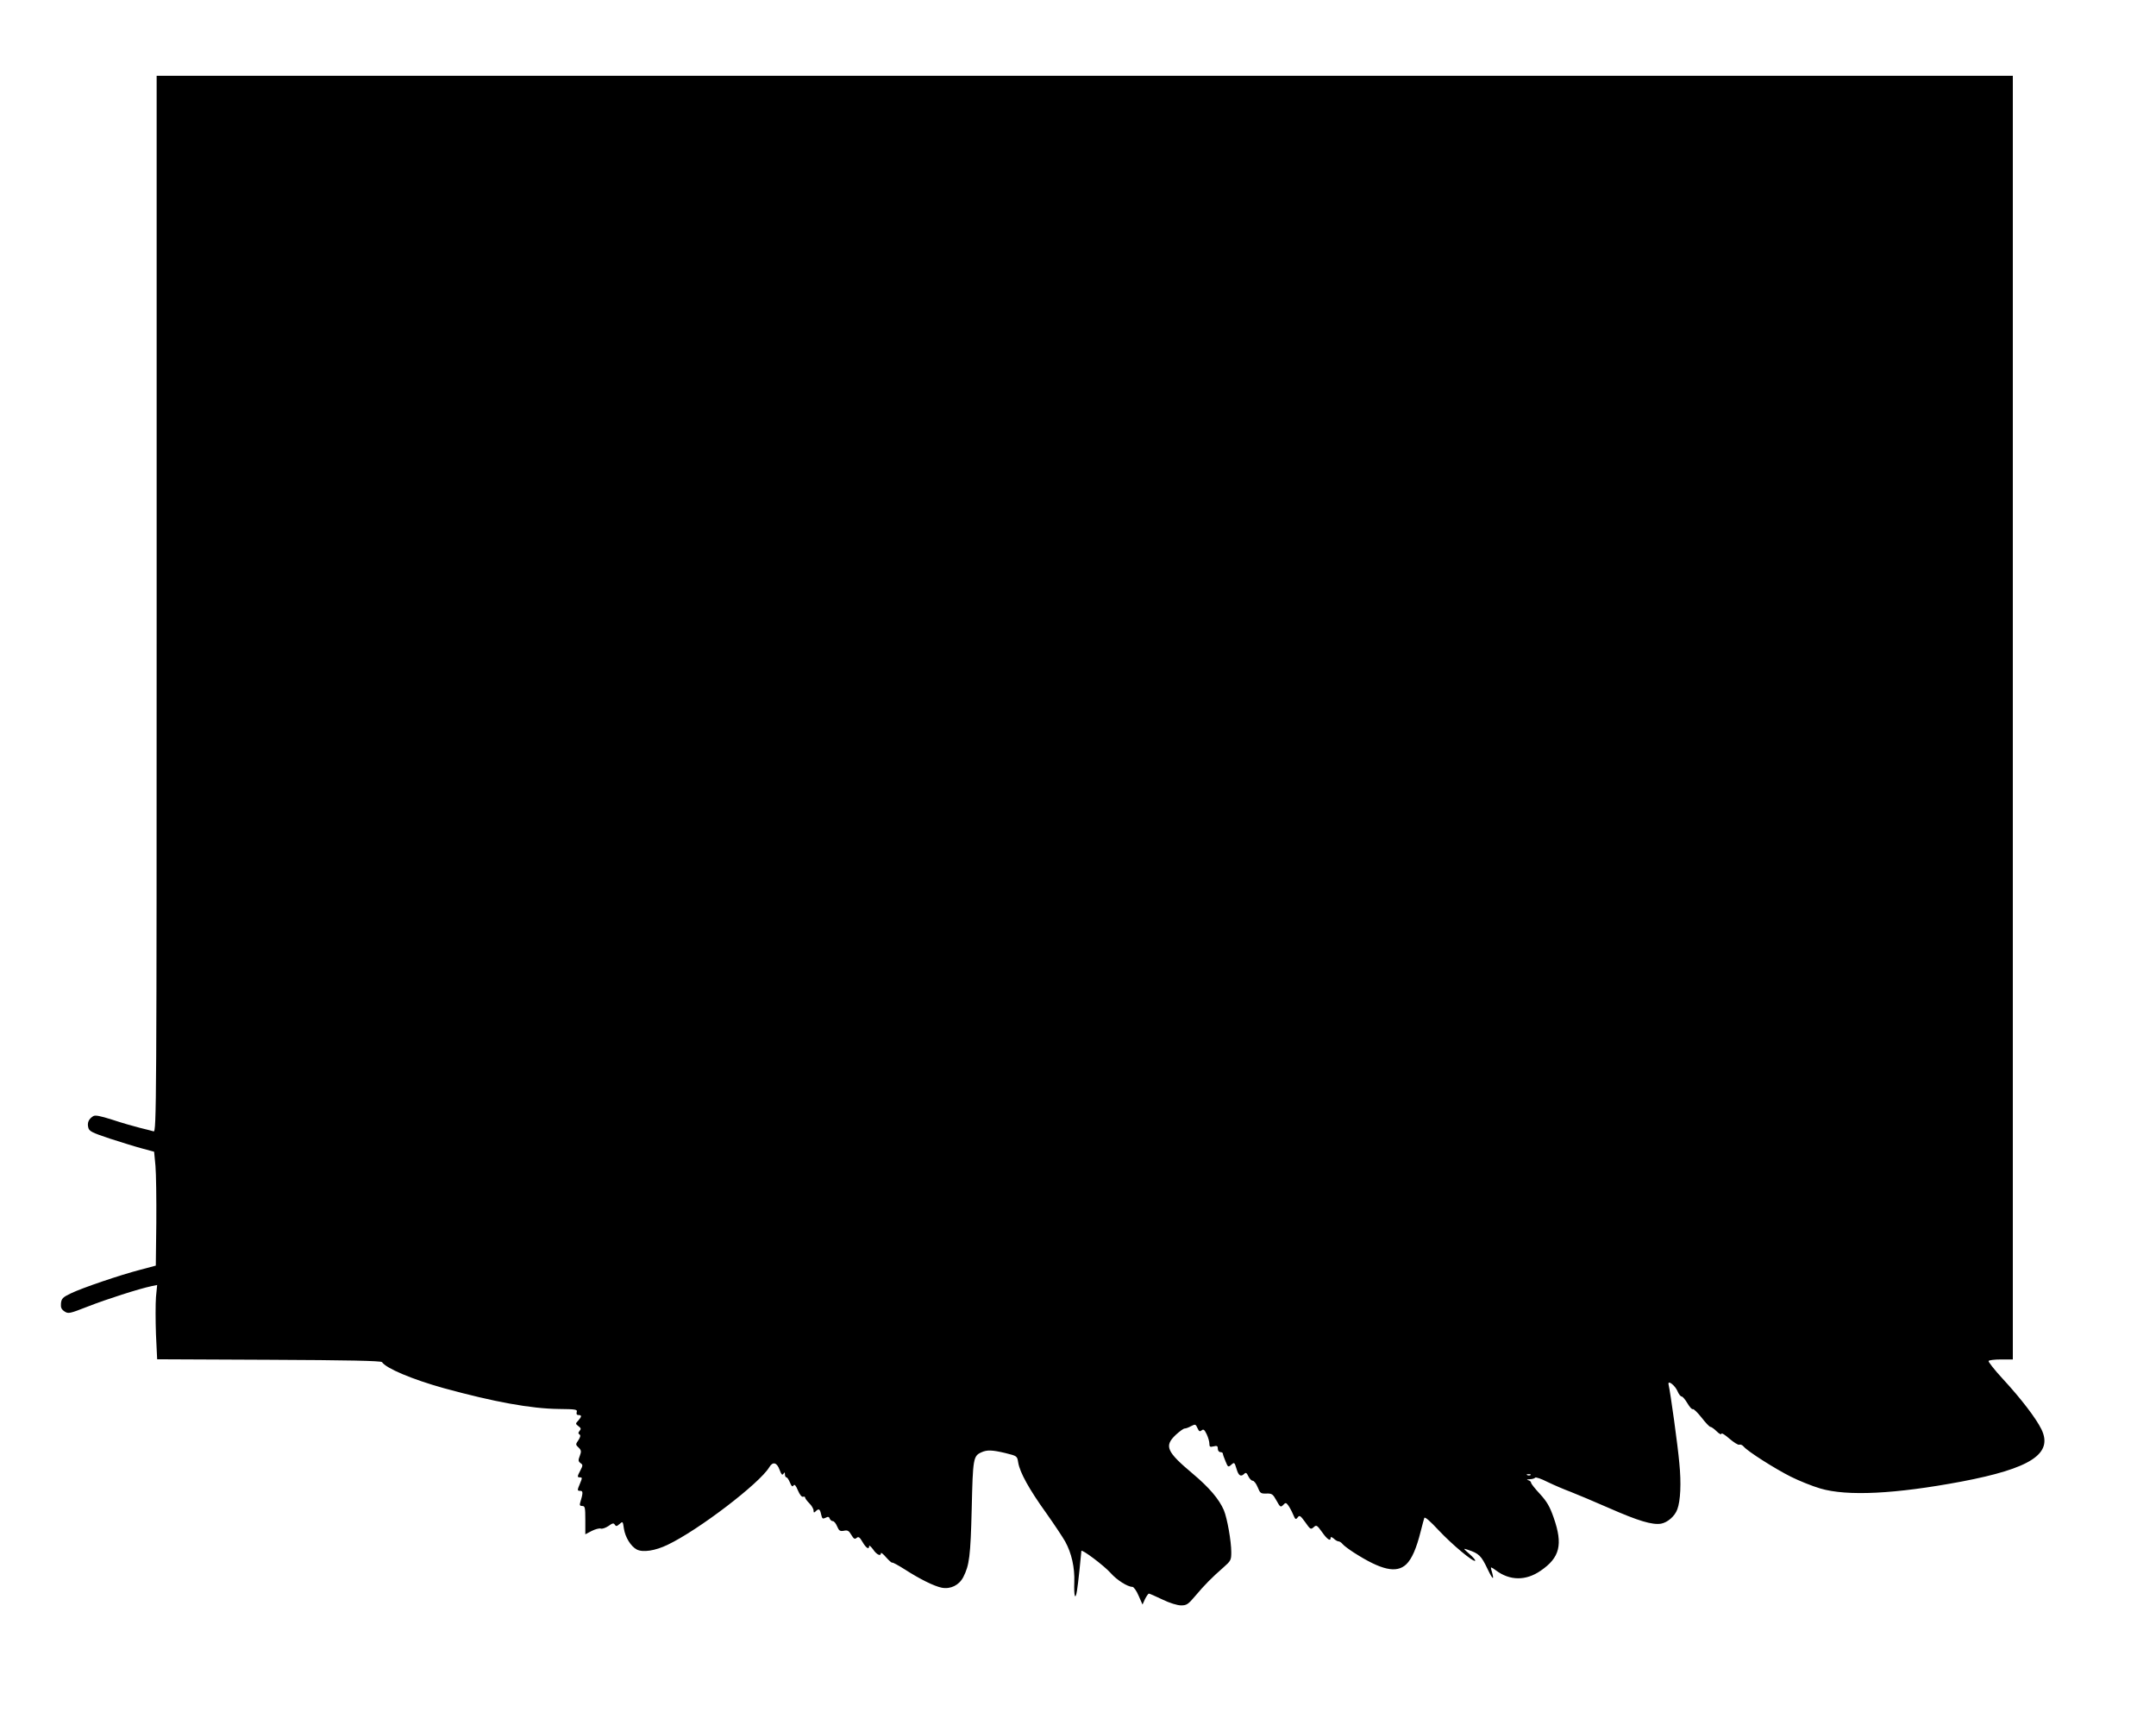  <svg version="1.0" xmlns="http://www.w3.org/2000/svg"
 width="1280pt" height="1024pt" viewBox="0 0 1280 1024"
 preserveAspectRatio="xMidYMid meet"><g transform="translate(0,1024) scale(0.1,-0.1)"
fill="#000000" stroke="none">
<path d="M930 6654 c0 -2981 -1 -3135 -18 -3130 -9 3 -46 12 -82 21 -36 9
-109 30 -163 48 -73 23 -102 29 -114 21 -27 -17 -36 -39 -29 -67 5 -22 20 -30
128 -66 68 -22 155 -49 193 -59 l70 -19 8 -84 c4 -46 6 -198 5 -338 l-3 -254
-90 -24 c-124 -32 -349 -109 -415 -141 -48 -23 -55 -31 -58 -59 -2 -25 2 -35
21 -48 23 -15 30 -13 138 29 109 43 306 106 378 121 l34 7 -7 -72 c-3 -40 -3
-139 0 -221 l7 -148 664 -3 c464 -2 666 -6 671 -14 24 -37 182 -103 365 -154
303 -83 520 -122 684 -124 102 -1 112 -3 107 -18 -3 -12 0 -18 10 -18 21 0 20
-9 -1 -33 -17 -18 -17 -19 1 -33 15 -11 17 -16 7 -28 -9 -10 -9 -16 -1 -21 8
-5 6 -14 -4 -31 -20 -29 -20 -29 1 -49 14 -14 15 -22 5 -48 -10 -25 -9 -32 4
-42 15 -10 15 -14 0 -43 -20 -38 -20 -42 -2 -42 13 0 13 -4 0 -35 -18 -43 -18
-45 2 -45 16 0 16 -13 -2 -72 -4 -13 0 -18 13 -18 16 0 18 -9 18 -84 l0 -84
38 20 c22 11 46 17 54 14 8 -3 28 4 45 15 24 18 32 19 38 8 7 -11 12 -10 28 4
19 17 20 17 26 -27 8 -52 41 -105 76 -124 36 -19 110 -8 184 28 183 87 546
365 603 460 21 36 46 29 62 -17 10 -26 15 -32 22 -22 7 11 9 10 9 -3 0 -10 4
-18 9 -18 5 0 14 -14 21 -31 9 -22 15 -27 21 -17 6 9 14 0 26 -29 11 -26 23
-41 31 -38 6 2 12 0 12 -5 0 -5 11 -20 25 -34 14 -14 25 -33 25 -43 0 -13 3
-14 12 -5 19 19 26 15 33 -18 6 -26 9 -28 26 -20 15 8 21 7 25 -5 3 -8 12 -15
19 -15 7 0 18 -14 25 -31 11 -26 17 -30 40 -26 22 5 30 0 44 -24 14 -24 21
-28 32 -18 11 9 18 4 35 -25 21 -36 39 -47 39 -24 0 7 10 -2 23 -19 21 -32 47
-44 47 -23 0 6 14 -5 31 -25 18 -20 34 -34 36 -31 3 2 36 -16 74 -40 90 -58
175 -100 220 -109 53 -10 103 15 128 63 36 71 43 123 50 407 7 298 9 312 58
334 33 15 64 14 143 -5 68 -17 69 -17 75 -56 10 -60 66 -160 165 -298 49 -69
100 -146 114 -171 38 -69 57 -154 54 -241 -3 -84 6 -112 16 -51 6 34 25 216
26 236 0 14 134 -86 174 -131 37 -42 101 -82 129 -82 8 0 25 -24 37 -53 l23
-52 15 33 c9 17 19 32 23 32 4 0 40 -16 80 -35 43 -21 89 -35 111 -35 33 0 42
6 85 57 53 63 96 107 167 169 43 38 46 43 46 90 0 64 -24 201 -44 249 -28 65
-86 134 -185 217 -156 131 -170 164 -101 230 23 21 46 38 53 38 7 0 24 6 38
14 25 13 28 12 38 -11 9 -20 14 -23 25 -14 11 9 17 4 30 -23 9 -19 16 -44 16
-56 0 -19 4 -21 25 -16 20 5 25 3 25 -14 0 -11 7 -20 15 -20 8 0 15 -4 15 -9
0 -5 7 -25 16 -46 14 -35 16 -36 34 -20 18 16 19 15 31 -24 12 -42 26 -50 47
-29 8 8 14 5 23 -15 7 -15 19 -27 26 -27 8 0 21 -17 30 -39 14 -35 18 -38 51
-37 33 1 39 -3 60 -41 22 -40 25 -42 40 -27 14 15 17 15 30 -2 8 -11 21 -35
29 -54 13 -31 16 -32 27 -18 11 15 16 12 45 -28 30 -43 33 -45 50 -30 16 15
20 13 50 -29 31 -44 51 -57 51 -33 0 6 7 4 18 -5 10 -10 23 -17 29 -17 6 0 17
-7 24 -16 7 -9 37 -31 66 -50 164 -105 254 -125 312 -70 33 32 60 93 86 197 9
35 18 70 21 78 3 9 34 -18 86 -74 80 -85 206 -190 216 -180 3 3 -12 21 -34 40
-38 34 -39 35 -9 25 66 -22 79 -35 117 -115 33 -69 42 -69 21 -1 -4 16 -1 15
28 -6 83 -62 178 -63 266 -2 114 78 133 155 77 315 -23 66 -40 95 -81 140 -29
31 -53 61 -53 67 0 6 -8 13 -17 15 -12 3 -8 5 9 6 15 0 29 5 32 9 3 5 36 -6
73 -25 37 -18 100 -45 138 -59 39 -15 140 -58 225 -95 177 -78 259 -102 311
-94 39 7 82 44 97 85 19 50 24 156 12 275 -9 103 -52 414 -64 467 -6 29 40 -7
54 -42 7 -17 18 -30 24 -30 6 0 21 -18 34 -40 13 -22 27 -38 32 -35 5 3 28
-20 52 -50 23 -30 47 -55 52 -55 6 0 23 -12 38 -27 15 -15 28 -21 28 -14 0 7
21 -6 47 -29 26 -22 52 -39 59 -36 7 3 18 -2 26 -11 21 -27 186 -132 280 -179
48 -24 127 -56 175 -70 159 -47 444 -33 838 41 411 78 545 165 475 310 -31 64
-120 181 -229 299 -50 54 -88 103 -85 107 3 5 36 9 75 9 l69 0 0 3810 0 3810
-5510 0 -5510 0 0 -3136z m8157 -5170 c-3 -3 -12 -4 -19 -1 -8 3 -5 6 6 6 11
1 17 -2 13 -5z"/>
</g>
</svg>
